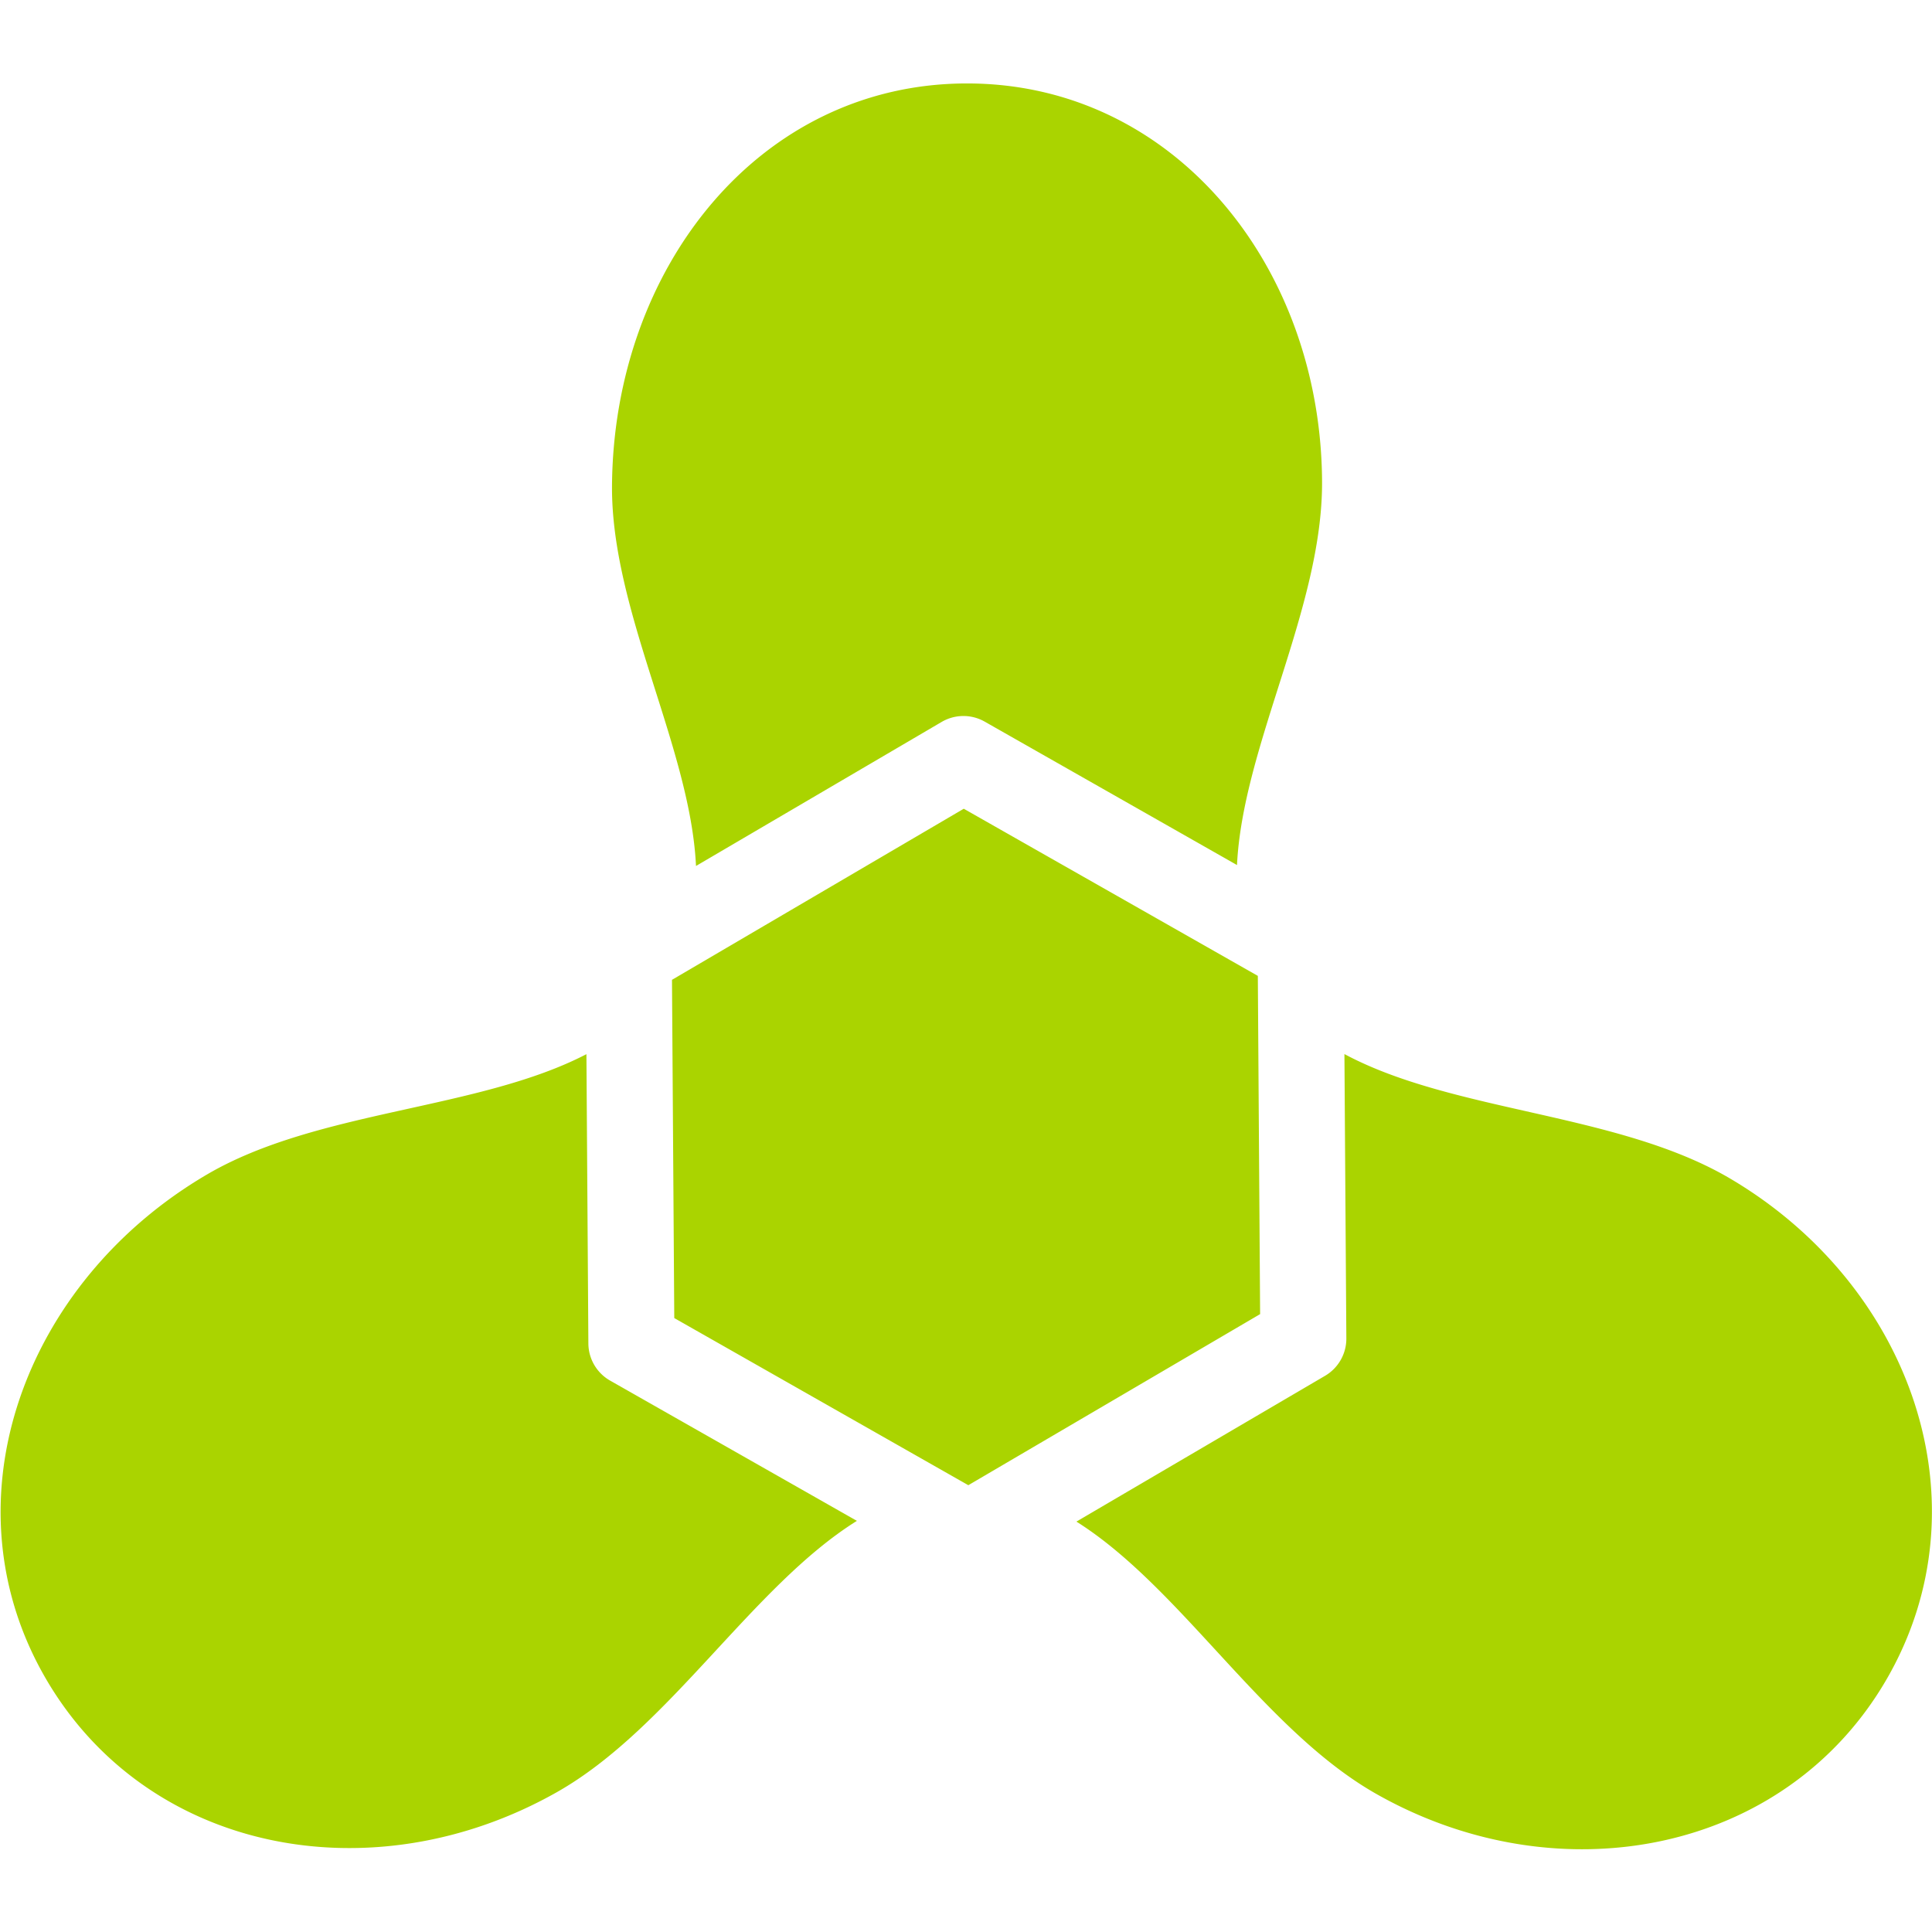 <?xml version="1.0" encoding="UTF-8" standalone="no"?>
<!-- Created with Inkscape (http://www.inkscape.org/) -->

<svg
   xmlns:dc="http://purl.org/dc/elements/1.1/"
   xmlns:cc="http://creativecommons.org/ns#"
   xmlns:rdf="http://www.w3.org/1999/02/22-rdf-syntax-ns#"
   xmlns:svg="http://www.w3.org/2000/svg"
   xmlns="http://www.w3.org/2000/svg"
   xmlns:sodipodi="http://sodipodi.sourceforge.net/DTD/sodipodi-0.dtd"
   xmlns:inkscape="http://www.inkscape.org/namespaces/inkscape"
   width="423.333mm"
   height="423.333mm"
   viewBox="0 0 1500 1500"
   id="svg2"
   version="1.1"
   inkscape:version="0.91 r13725"
   sodipodi:docname="Spinner4.svg"
   inkscape:export-filename="/home/anna/Desktop/99/starter kit/Spinner3.png"
   inkscape:export-xdpi="90"
   inkscape:export-ydpi="90">
  <defs
     id="defs4" />
  <sodipodi:namedview
     id="base"
     pagecolor="#ffffff"
     bordercolor="#666666"
     borderopacity="1.0"
     inkscape:pageopacity="0.0"
     inkscape:pageshadow="2"
     inkscape:zoom="0.23267981"
     inkscape:cx="807.89251"
     inkscape:cy="634.53729"
     inkscape:document-units="px"
     inkscape:current-layer="g4681"
     showgrid="false"
     inkscape:window-width="1839"
     inkscape:window-height="1050"
     inkscape:window-x="81"
     inkscape:window-y="30"
     inkscape:window-maximized="1"
     showguides="true"
     fit-margin-top="0"
     fit-margin-left="0"
     fit-margin-right="0"
     fit-margin-bottom="0"
     inkscape:guide-bbox="true" />
  <g
     inkscape:label="Layer 1"
     inkscape:groupmode="layer"
     id="layer1"
     transform="translate(1693.528,1513.84)">
    <g
       id="g4681"
       transform="matrix(0.933,0,0,0.933,-365.75,-12.816)"
       style="fill:#666666"
       inkscape:export-xdpi="90"
       inkscape:export-ydpi="90">
      <path
         style="opacity:1;fill:#aad400;fill-opacity:1;fill-rule:nonzero;stroke:none;stroke-width:59.491;stroke-linecap:round;stroke-linejoin:round;stroke-miterlimit:4;stroke-dasharray:none;stroke-dashoffset:0;stroke-opacity:1"
         d="m -618.065,-1539.376 c -173.003,-0.171 -294.531,153.446 -295.779,334.877 -0.718,104.261 65.266,217.76 69.893,316.307 l 204.434,-119.872 a 35.815,35.815 0 0 1 35.81,-0.242 l 209.952,119.339 c 4.807,-99.613 71.36,-214.192 70.782,-319.256 -0.986,-179.448 -123.537,-330.983 -295.091,-331.152 z m -3.059,603.554 -242.808,142.374 1.898,281.462 244.697,139.088 242.81,-142.372 -1.898,-281.462 -244.699,-139.091 z m 316.764,204.147 1.594,236.6 a 35.815,35.815 0 0 1 -17.697,31.133 l -206.915,121.329 c 87.125,54.85 155.761,173.394 249.424,226.541 151.841,86.159 340.643,50.033 424.802,-95.402 84.469,-145.97 20.828,-327.553 -130.307,-416.644 -92.9,-54.763 -230.278,-54.911 -320.901,-103.556 z m -630.778,0.096 c -89.796,46.6 -224.003,46.343 -315.8,100.149 -152.353,89.3 -219.263,271.579 -134.666,418.439 84.336,146.409 272.773,182.129 425.858,95.544 93.476,-52.87 162.517,-171.388 249.684,-225.775 l -205.341,-116.714 a 35.815,35.815 0 0 1 -18.114,-30.893 l -1.62,-240.75 z"
         id="path4220"
         inkscape:connector-curvature="0" />
    </g>
  </g>
</svg>
